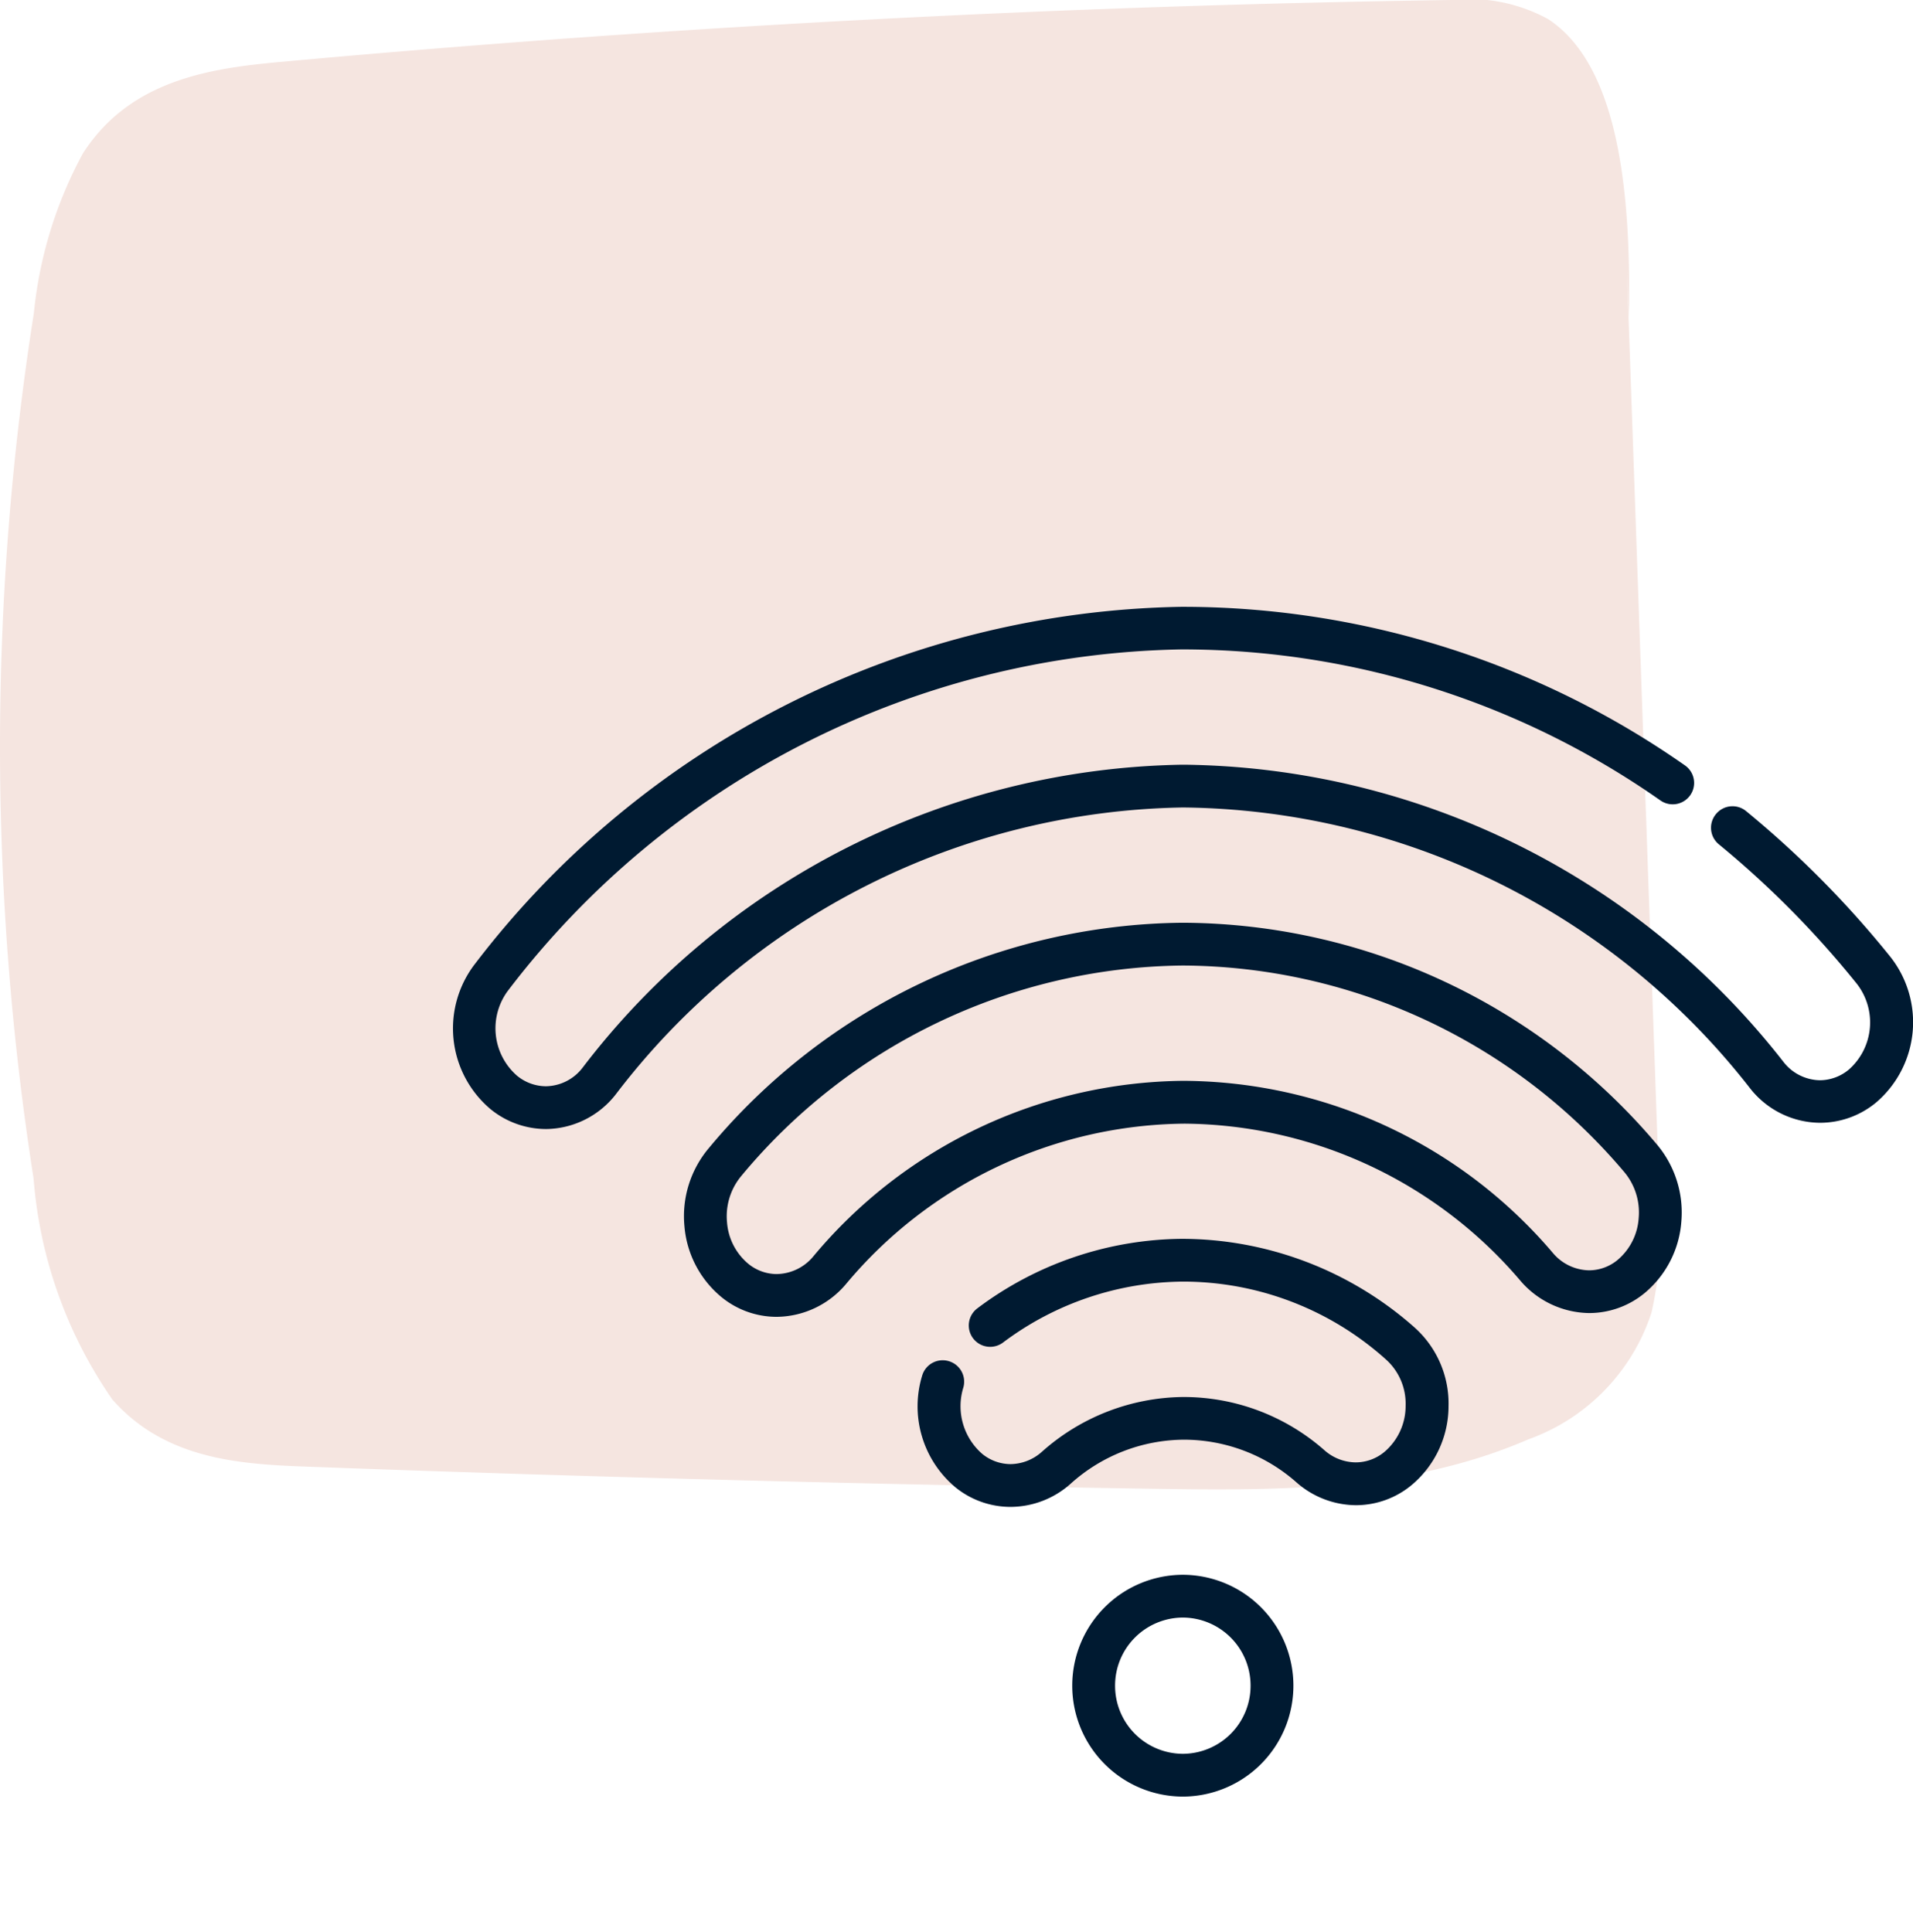 <svg xmlns="http://www.w3.org/2000/svg" xmlns:xlink="http://www.w3.org/1999/xlink" width="39.532" height="39.921" viewBox="0 0 39.532 39.921"><defs><clipPath id="a"><rect width="34.309" height="30.781" fill="#f5e5e0"/></clipPath><clipPath id="b"><path d="M0-682.665H30.176v30.176H0Z" transform="translate(0 682.665)" fill="#001a31"/></clipPath></defs><g transform="translate(-1230.645 -1335.254)"><g transform="translate(1230.645 1335.254)"><g clip-path="url(#a)"><path d="M34.291,24.706Q33.955,15.152,33.62,5.6l.043.971C33.7,4.242,33.527,1.4,31.992.395A3.39,3.39,0,0,0,30,0Q17.879.176,5.782,1.281c-1.469.134-3.1.381-4.07,1.891A8.718,8.718,0,0,0,.7,6.468,57.735,57.735,0,0,0,.694,24.356a9.266,9.266,0,0,0,1.628,4.567C3.4,30.145,4.907,30.257,6.3,30.309q8.747.324,17.5.458c2.621.04,5.293.057,7.792-1.024a4.143,4.143,0,0,0,2.539-2.627,7.991,7.991,0,0,0,.159-2.411" transform="translate(0 0)" fill="#f5e5e0"/></g></g><g transform="translate(1240.001 1344.999)"><g transform="translate(0 0)"><g transform="translate(0 0)" clip-path="url(#b)"><g transform="translate(9.607 15.859)"><path d="M-21.829-102.66a1.806,1.806,0,0,1-1.145-.412,2.181,2.181,0,0,1-.679-2.3.442.442,0,0,1,.55-.3.442.442,0,0,1,.3.55,1.306,1.306,0,0,0,.388,1.363.931.931,0,0,0,.589.215.989.989,0,0,0,.65-.257,4.446,4.446,0,0,1,2.913-1.13,4.4,4.4,0,0,1,2.923,1.1.991.991,0,0,0,.644.251.928.928,0,0,0,.6-.22,1.247,1.247,0,0,0,.434-.951,1.229,1.229,0,0,0-.4-.95,6.274,6.274,0,0,0-4.18-1.615,6.263,6.263,0,0,0-3.742,1.261.442.442,0,0,1-.618-.091.442.442,0,0,1,.091-.618,7.121,7.121,0,0,1,4.236-1.436,7.262,7.262,0,0,1,4.8,1.834,2.11,2.11,0,0,1,.7,1.628,2.128,2.128,0,0,1-.755,1.62,1.8,1.8,0,0,1-1.158.423,1.875,1.875,0,0,1-1.223-.466,3.517,3.517,0,0,0-2.324-.888,3.525,3.525,0,0,0-2.349.91A1.872,1.872,0,0,1-21.829-102.66Z" transform="translate(23.746 108.198)" fill="#001a31"/></g><g transform="translate(4.779 9.325)"><path d="M-21.76-158.98a1.8,1.8,0,0,1-1.144-.412,2.125,2.125,0,0,1-.76-1.461,2.183,2.183,0,0,1,.505-1.615,12.878,12.878,0,0,1,9.766-4.656h.059a12.887,12.887,0,0,1,9.751,4.564,2.183,2.183,0,0,1,.52,1.61,2.125,2.125,0,0,1-.746,1.468,1.8,1.8,0,0,1-1.158.424,1.9,1.9,0,0,1-1.414-.659,9.205,9.205,0,0,0-6.95-3.255,9.219,9.219,0,0,0-7,3.321A1.893,1.893,0,0,1-21.76-158.98Zm8.426-7.26h-.055a12.007,12.007,0,0,0-9.1,4.349,1.3,1.3,0,0,0-.295.959,1.236,1.236,0,0,0,.435.852.929.929,0,0,0,.589.216A1,1,0,0,0-21-160.23a10.071,10.071,0,0,1,7.626-3.627h.046A10.077,10.077,0,0,1-5.718-160.3a1,1,0,0,0,.751.359.927.927,0,0,0,.594-.221,1.237,1.237,0,0,0,.428-.857,1.3,1.3,0,0,0-.3-.956A12.015,12.015,0,0,0-13.334-166.24Z" transform="translate(23.673 167.124)" fill="#001a31"/></g><g transform="translate(-0.001 2.792)"><path d="M-21.8-216.241a1.819,1.819,0,0,1-1.154-.415,2.183,2.183,0,0,1-.315-3,18.76,18.76,0,0,1,14.592-7.377H-8.6a18.1,18.1,0,0,1,10.332,3.276.442.442,0,0,1,.112.615.442.442,0,0,1-.615.112A17.221,17.221,0,0,0-8.6-226.153h-.08a17.881,17.881,0,0,0-13.9,7.041,1.3,1.3,0,0,0,.176,1.767.944.944,0,0,0,.6.22.972.972,0,0,0,.759-.386A15.912,15.912,0,0,1-8.667-223.77H-8.6A15.924,15.924,0,0,1,3.77-217.627a.973.973,0,0,0,.754.378.941.941,0,0,0,.6-.224,1.3,1.3,0,0,0,.161-1.77,19.673,19.673,0,0,0-2.851-2.882.442.442,0,0,1-.062-.622A.442.442,0,0,1,3-222.809a20.558,20.558,0,0,1,2.98,3.011,2.182,2.182,0,0,1-.286,3,1.816,1.816,0,0,1-1.168.428,1.852,1.852,0,0,1-1.443-.708A15.044,15.044,0,0,0-8.6-222.886h-.067a15.033,15.033,0,0,0-11.69,5.923A1.85,1.85,0,0,1-21.8-216.241Z" transform="translate(23.731 227.037)" fill="#001a31"/></g><g transform="translate(12.803 22.8)"><path d="M-49.4-89.121a2.291,2.291,0,0,1-2.285-2.292A2.291,2.291,0,0,1-49.4-93.705a2.291,2.291,0,0,1,2.285,2.292A2.291,2.291,0,0,1-49.4-89.121Zm0-3.7a1.406,1.406,0,0,0-1.4,1.408,1.406,1.406,0,0,0,1.4,1.408A1.406,1.406,0,0,0-48-91.413,1.406,1.406,0,0,0-49.4-92.821Z" transform="translate(51.684 93.705)" fill="#001a31"/></g></g></g></g></g></svg>